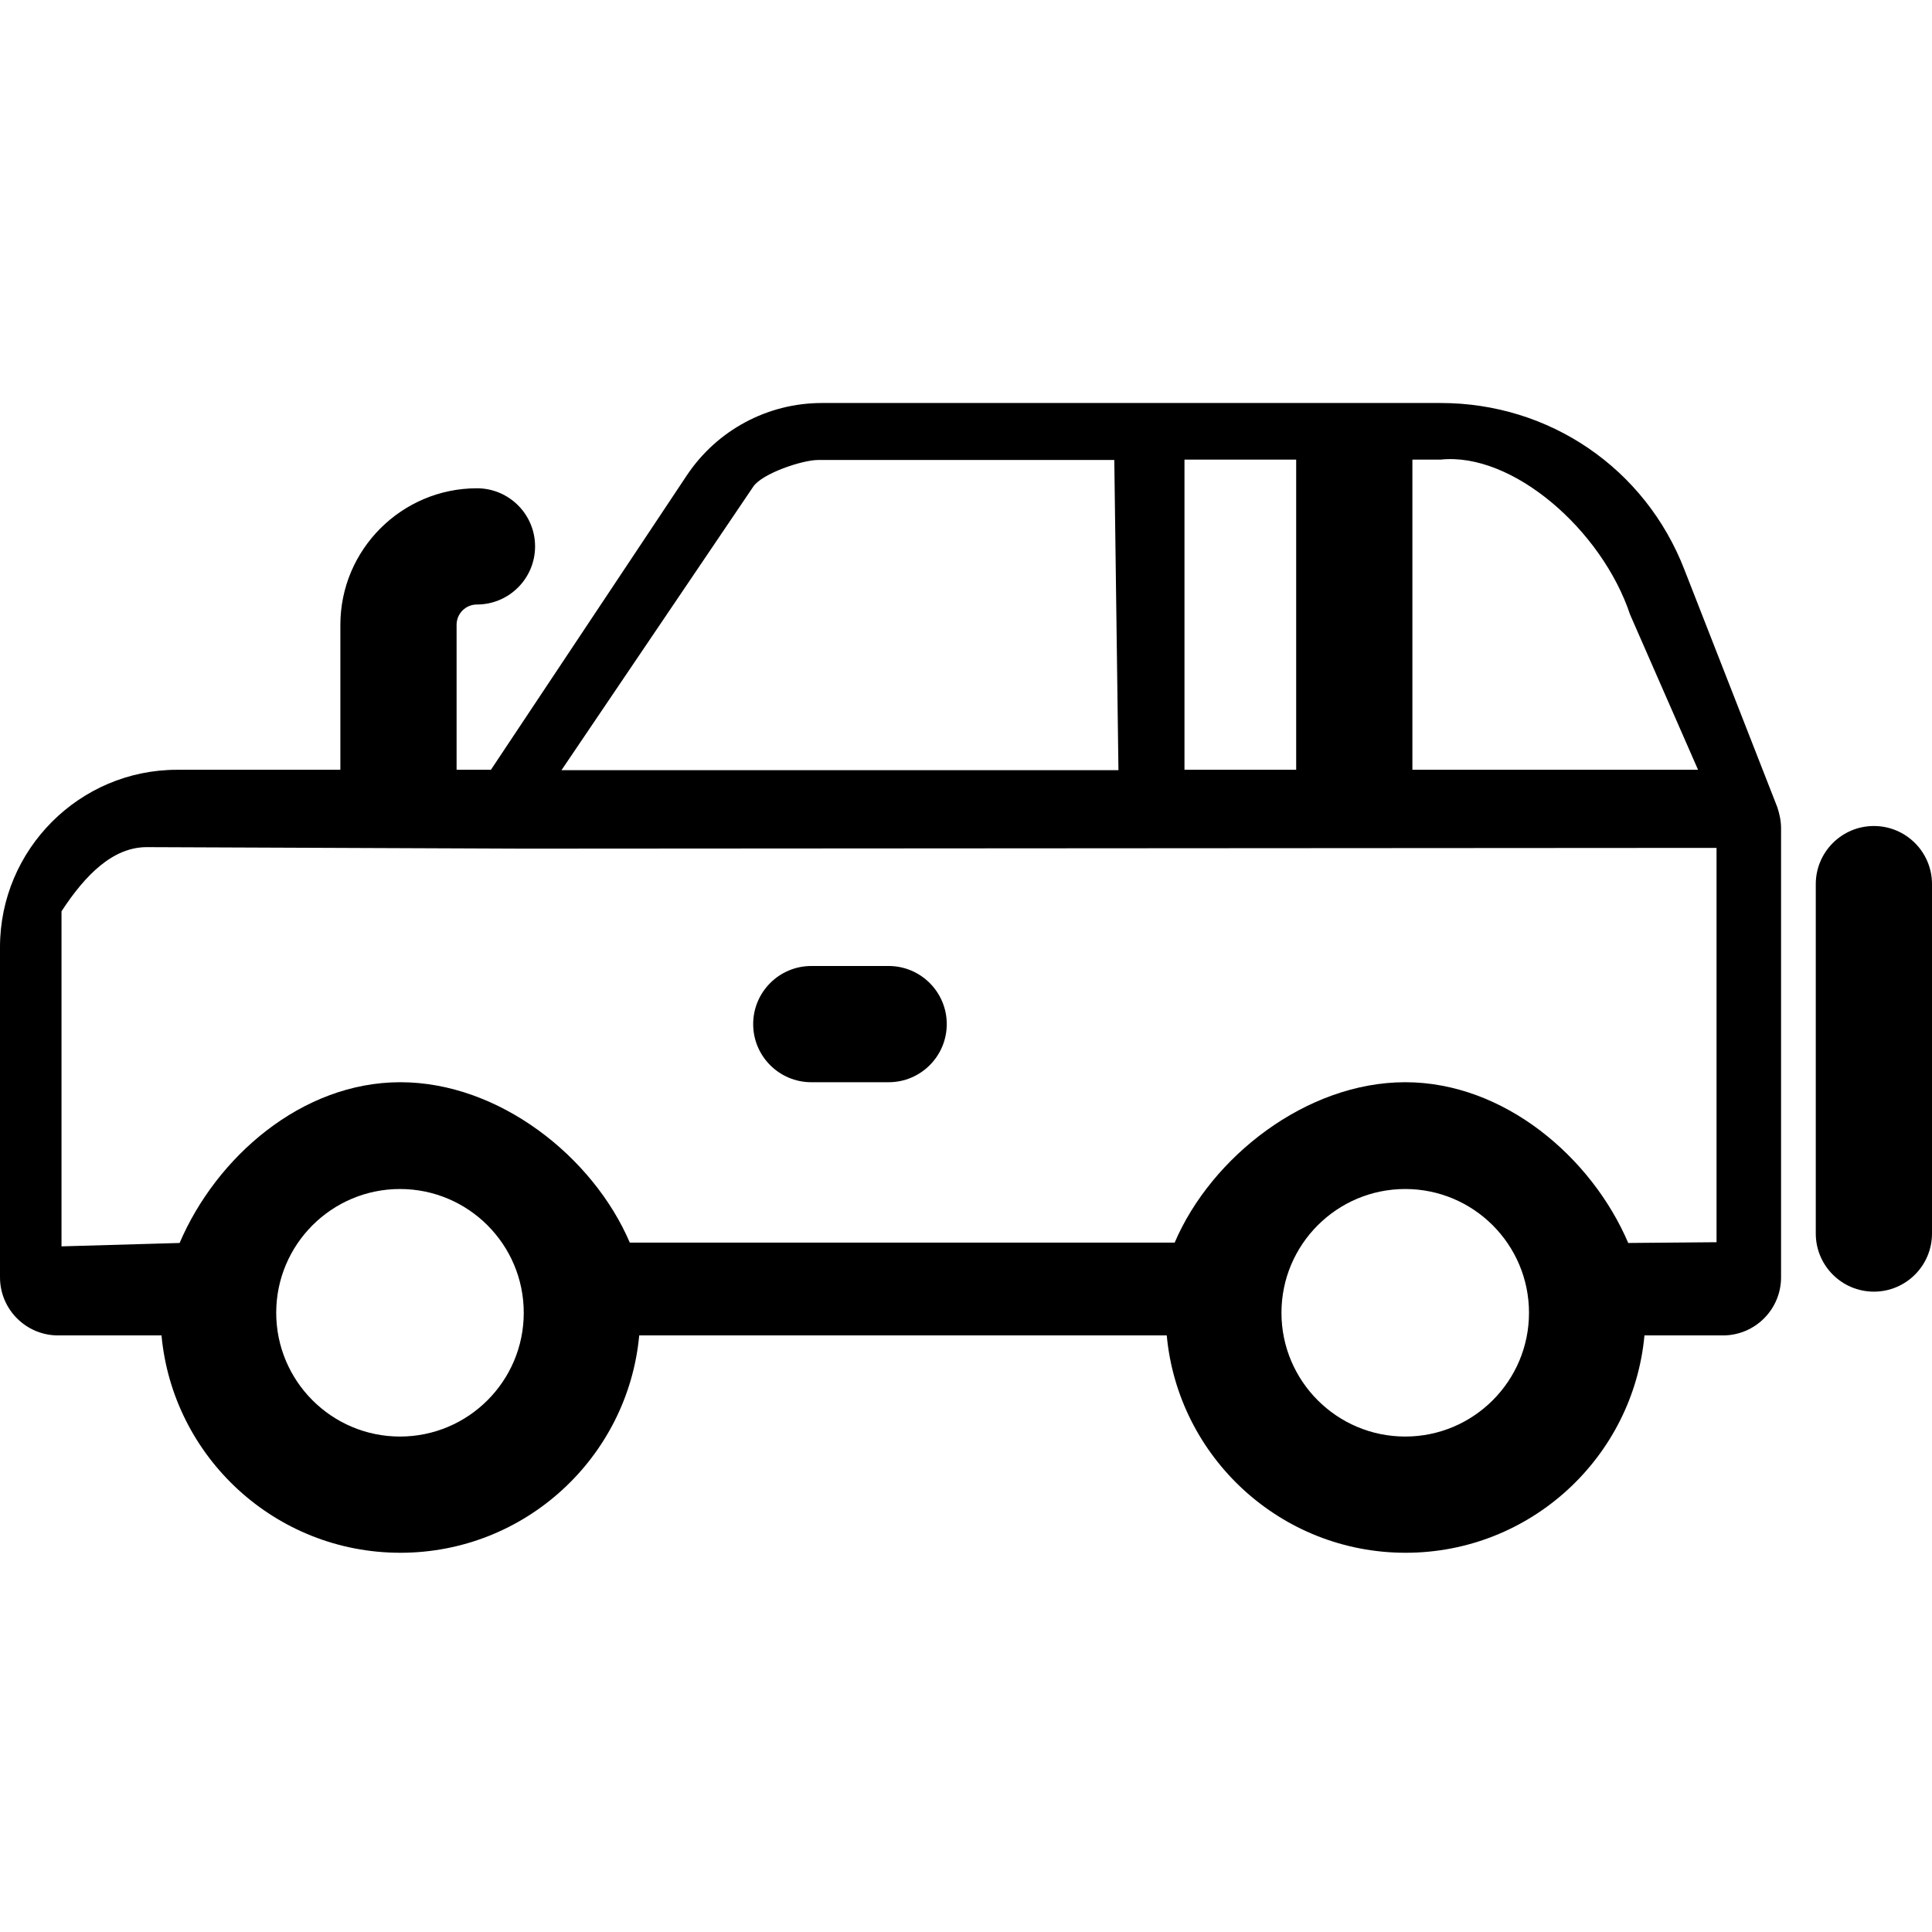 <?xml version="1.0" encoding="utf-8"?><!-- Generator: Adobe Illustrator 25.2.3, SVG Export Plug-In . SVG Version: 6.00 Build 0)  --><svg version="1.1" id="Layer_1" xmlns="http://www.w3.org/2000/svg" xmlns:xlink="http://www.w3.org/1999/xlink" x="0px" y="0px" viewBox="0 0 512 512" style="enable-background:new 0 0 512 512;" xml:space="preserve"><path d="m446.4 151c-10.4-26.9-35.8-44.2-64.6-44.2h-164c-14.4 0-27.8 7.2-35.8 19.2l-51.9 78H121v-38.4c0-3 2.4-5.4 5.4-5.4c8.5 0 15.4-6.9 15.4-15.4s-6.9-15.4-15.4-15.4c-19.9 0-36.2 16.2-36.2 36.2V204H46.9C21.1 204 0 225.1 0 251v87.5c0 8.5 6.9 15.4 15.4 15.4h27.4c3 32.3 30.2 57.6 63.3 57.6s60.3-25.3 63.3-57.6h139.8c3 32.3 30.2 57.6 63.3 57.6s60.3-25.3 63.3-57.6h20.8c8.5 0 15.4-6.9 15.4-15.4v-119c0-1.9-.4-3.8-1-5.6L446.4 151zm-41.2 196.9c0 18.1-14.7 32.8-32.8 32.8c-18.1 0-32.8-14.7-32.8-32.8c0-18.1 14.7-32.8 32.8-32.8c18.1 0 32.8 14.7 32.8 32.8zm-266.4 0c0 18.1-14.7 32.8-32.8 32.8S73.2 366 73.2 347.9c0-18.1 14.7-32.8 32.8-32.8s32.8 14.7 32.8 32.8zm0-123l316.1-.2v104.5l-23.4.2c-9.7-22.7-32.9-42.6-59.1-42.6s-51.4 19.8-61.1 42.5H166.9c-9.7-22.7-34.6-42.5-60.8-42.5s-48.8 19.9-58.5 42.6l-31.3.9v-88.8c6.4-9.8 13.7-17 22.6-17m177.9-102.6h78.5l1.1 82.2H148.8l50.8-75.1c2.3-3.5 13-7.1 17.2-7.1zm215.2 41l18 41.1h-75.7v-82.2h7.5c19-2 42.7 18.6 50.2 41.1zm-88.5-41V204h-29.6v-82.2h29.6v.1z"/><path d="m496.6 218.9c-8.5 0-15.4 6.9-15.4 15.4v92.6c0 8.5 6.9 15.4 15.4 15.4s15.4-6.9 15.4-15.4v-92.6c0-8.5-6.9-15.4-15.4-15.4z"/><path d="m215 286.8h20.5c8.5 0 15.4-6.9 15.4-15.4S244 256 235.5 256H215c-8.5 0-15.4 6.9-15.4 15.4c0 8.5 6.9 15.4 15.4 15.4z"/></svg>